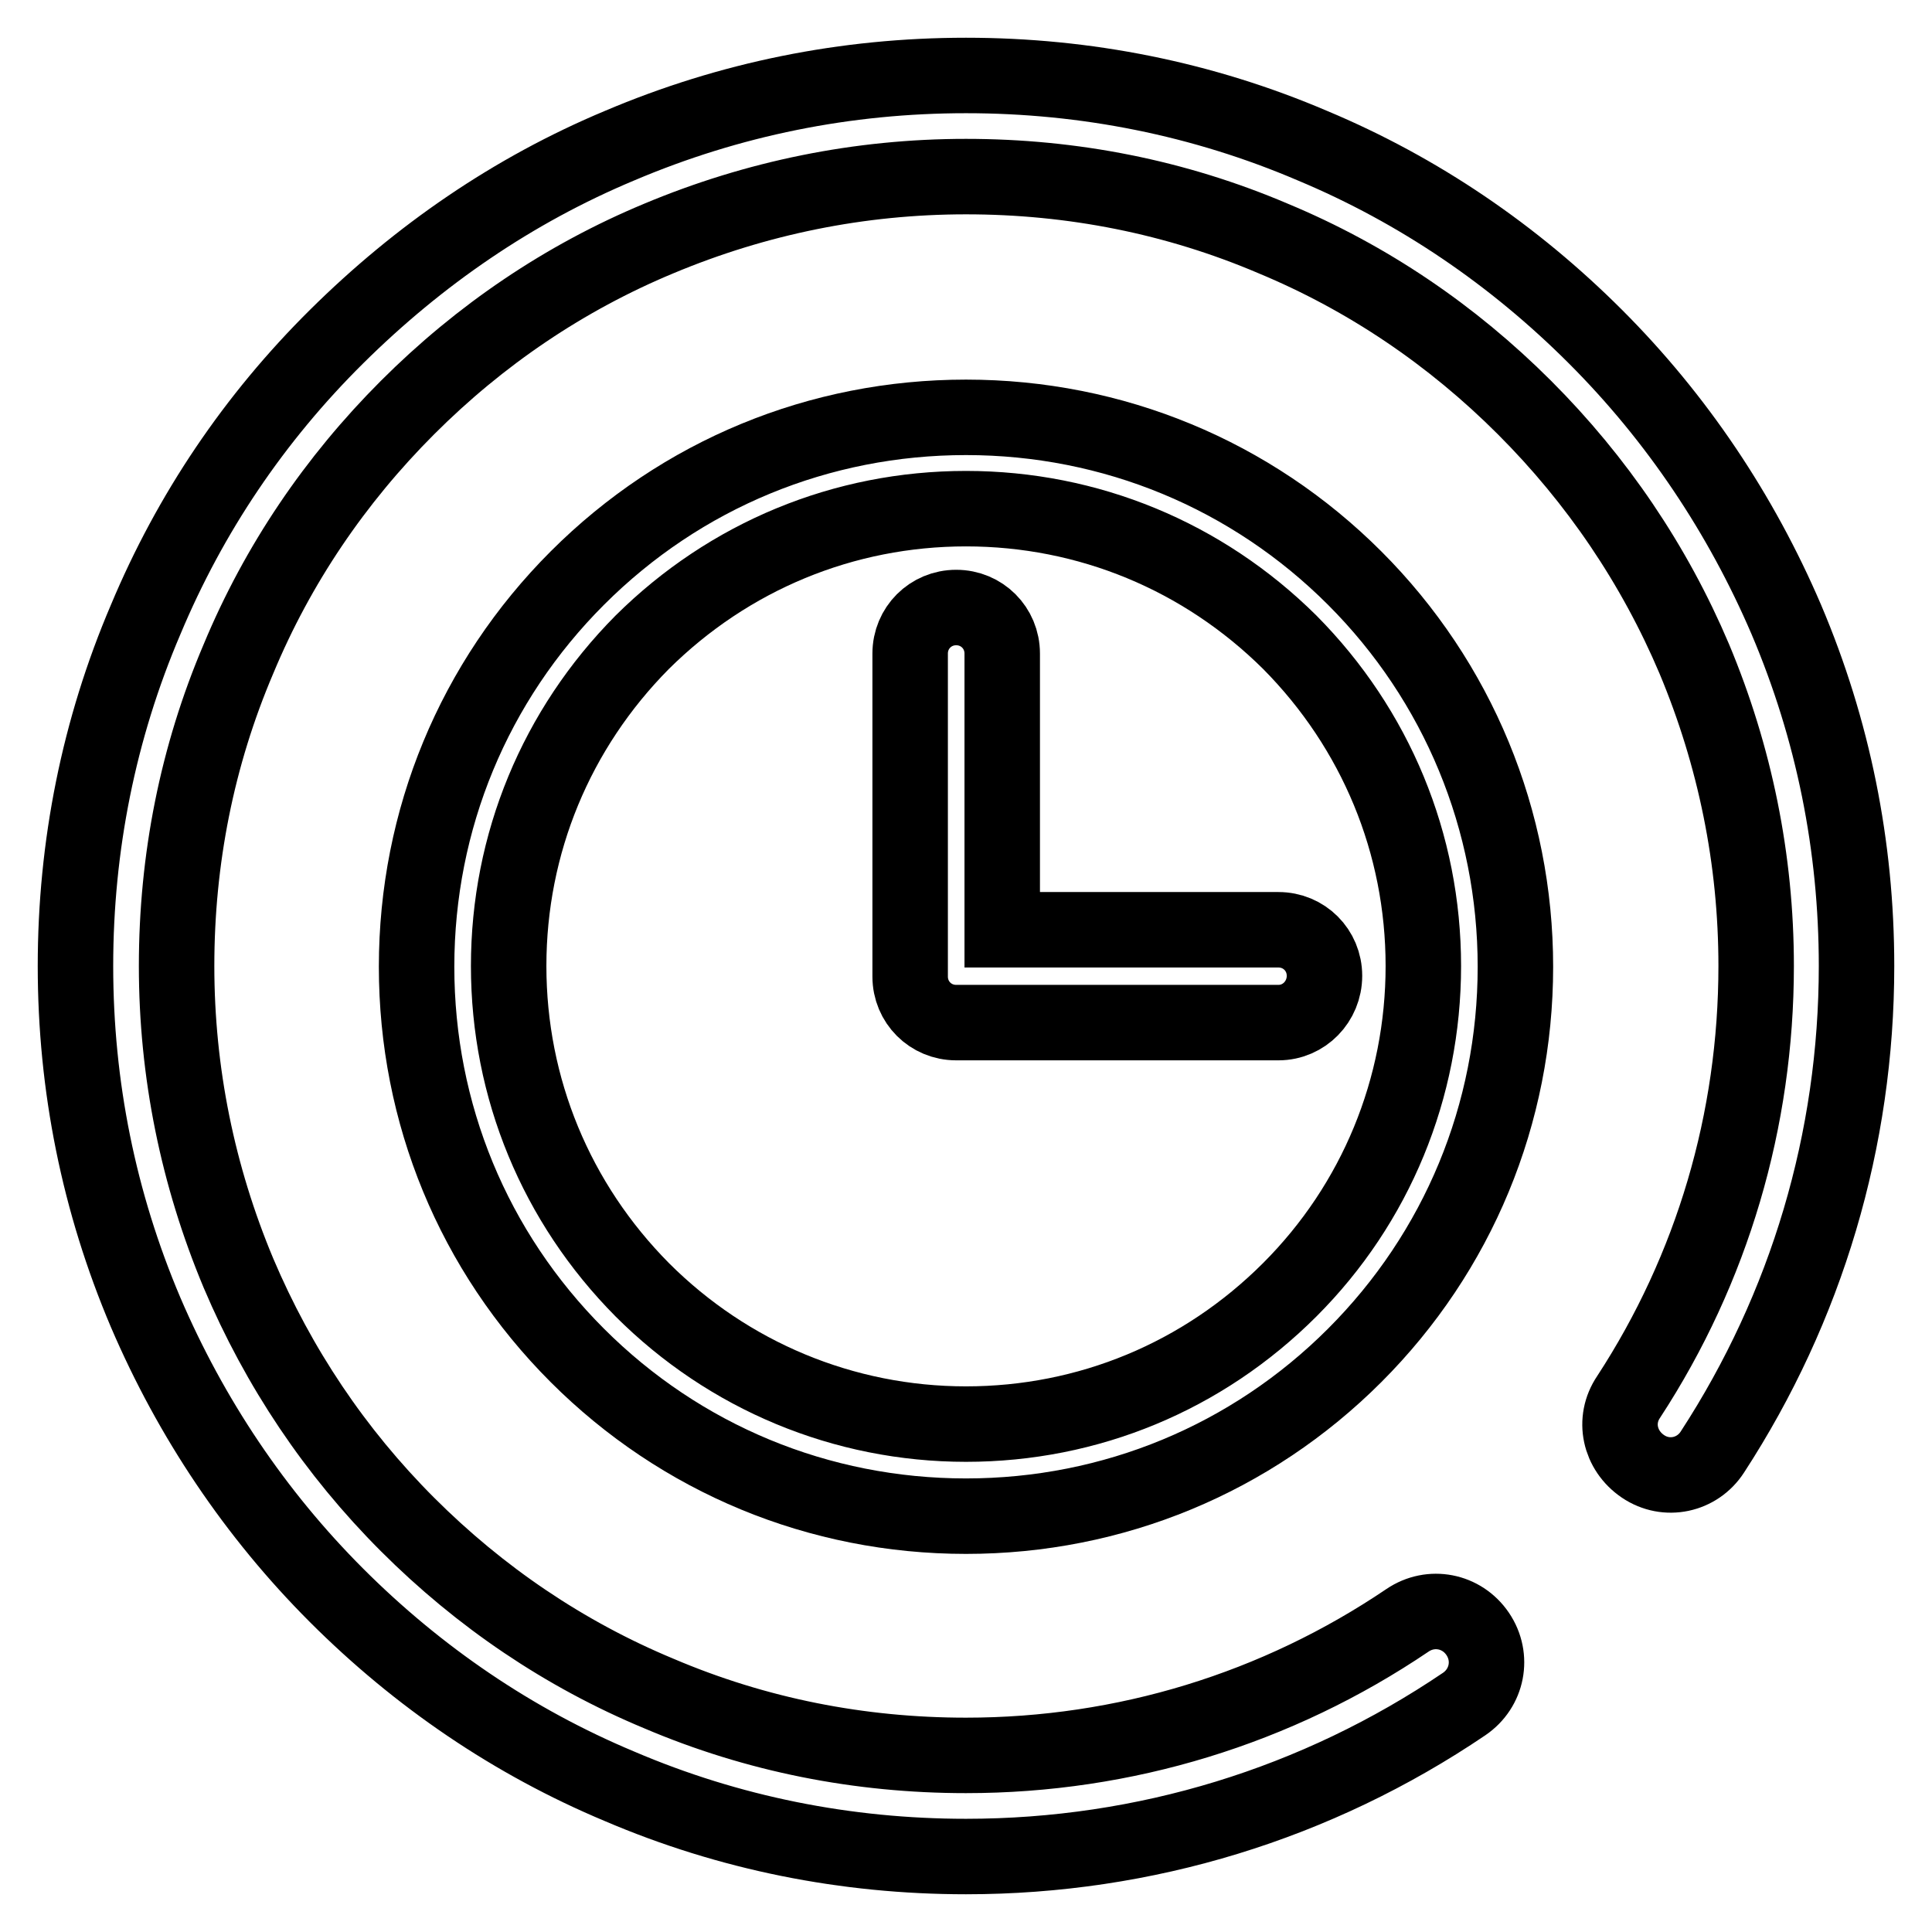 <?xml version="1.0" encoding="utf-8"?>
<!-- Svg Vector Icons : http://www.onlinewebfonts.com/icon -->
<!DOCTYPE svg PUBLIC "-//W3C//DTD SVG 1.1//EN" "http://www.w3.org/Graphics/SVG/1.1/DTD/svg11.dtd">
<svg version="1.1" xmlns="http://www.w3.org/2000/svg" xmlns:xlink="http://www.w3.org/1999/xlink" x="0px" y="0px" viewBox="0 0 256 256" enable-background="new 0 0 256 256" xml:space="preserve">
<g> <path stroke-width="10" fill-opacity="0" stroke="#000000"  d="M128,246c-15.9,0-31.4-3.1-45.9-9.3c-14.1-5.9-26.7-14.5-37.5-25.3c-10.8-10.8-19.3-23.5-25.3-37.5 c-6.2-14.6-9.3-30-9.3-45.9c0-15.9,3.1-31.4,9.3-45.9C25.2,68,33.7,55.4,44.6,44.6S68,25.2,82.1,19.3c14.6-6.2,30-9.3,45.9-9.3 c15.9,0,31.4,3.1,45.9,9.3c14.1,5.9,26.7,14.5,37.5,25.3c10.8,10.8,19.3,23.5,25.3,37.5c6.2,14.6,9.3,30,9.3,45.9 c0,23-6.6,45.2-19.1,64.4c-2,3.1-6.1,4-9.2,1.9s-4-6.1-1.9-9.2c11.1-17,16.9-36.7,16.9-57.1c0-14.1-2.8-27.8-8.2-40.7 C219.2,74.8,211.6,63.6,202,54s-20.8-17.2-33.3-22.4c-12.9-5.5-26.6-8.2-40.7-8.2s-27.8,2.8-40.7,8.2C74.8,36.8,63.6,44.4,54,54 S36.8,74.8,31.6,87.3c-5.5,12.9-8.2,26.6-8.2,40.7s2.8,27.8,8.2,40.7c5.3,12.5,12.8,23.7,22.4,33.3s20.8,17.2,33.3,22.4 c12.9,5.5,26.6,8.2,40.7,8.2c21,0,41.2-6.2,58.5-17.9c3.1-2.1,7.2-1.3,9.3,1.8c2.1,3.1,1.3,7.2-1.8,9.3 C174.5,239,151.7,246,128,246z"/> <path stroke-width="10" fill-opacity="0" stroke="#000000"  d="M128,200.9c-19.5,0-37.8-7.6-51.5-21.3c-13.8-13.8-21.3-32.1-21.3-51.5c0-19.5,7.6-37.8,21.3-51.5 c13.8-13.8,32.1-21.3,51.5-21.3c19.5,0,37.8,7.6,51.5,21.3s21.3,32.1,21.3,51.5c0,19.5-7.6,37.8-21.3,51.5S147.5,200.9,128,200.9z  M128,67.4c-16.2,0-31.4,6.3-42.9,17.7C73.7,96.6,67.4,111.8,67.4,128s6.3,31.4,17.7,42.9c11.4,11.4,26.7,17.8,42.9,17.8 s31.4-6.3,42.9-17.8c11.4-11.4,17.7-26.7,17.7-42.9s-6.3-31.4-17.7-42.9C159.4,73.7,144.2,67.4,128,67.4z"/> <path stroke-width="10" fill-opacity="0" stroke="#000000"  d="M169.4,135.5h-42.7c-3.4,0-6.1-2.7-6.1-6.1V86.6c0-3.4,2.7-6.1,6.1-6.1c3.4,0,6.1,2.7,6.1,6.1v36.6h36.6 c3.4,0,6.1,2.7,6.1,6.1C175.5,132.7,172.8,135.5,169.4,135.5z"/></g>
</svg>